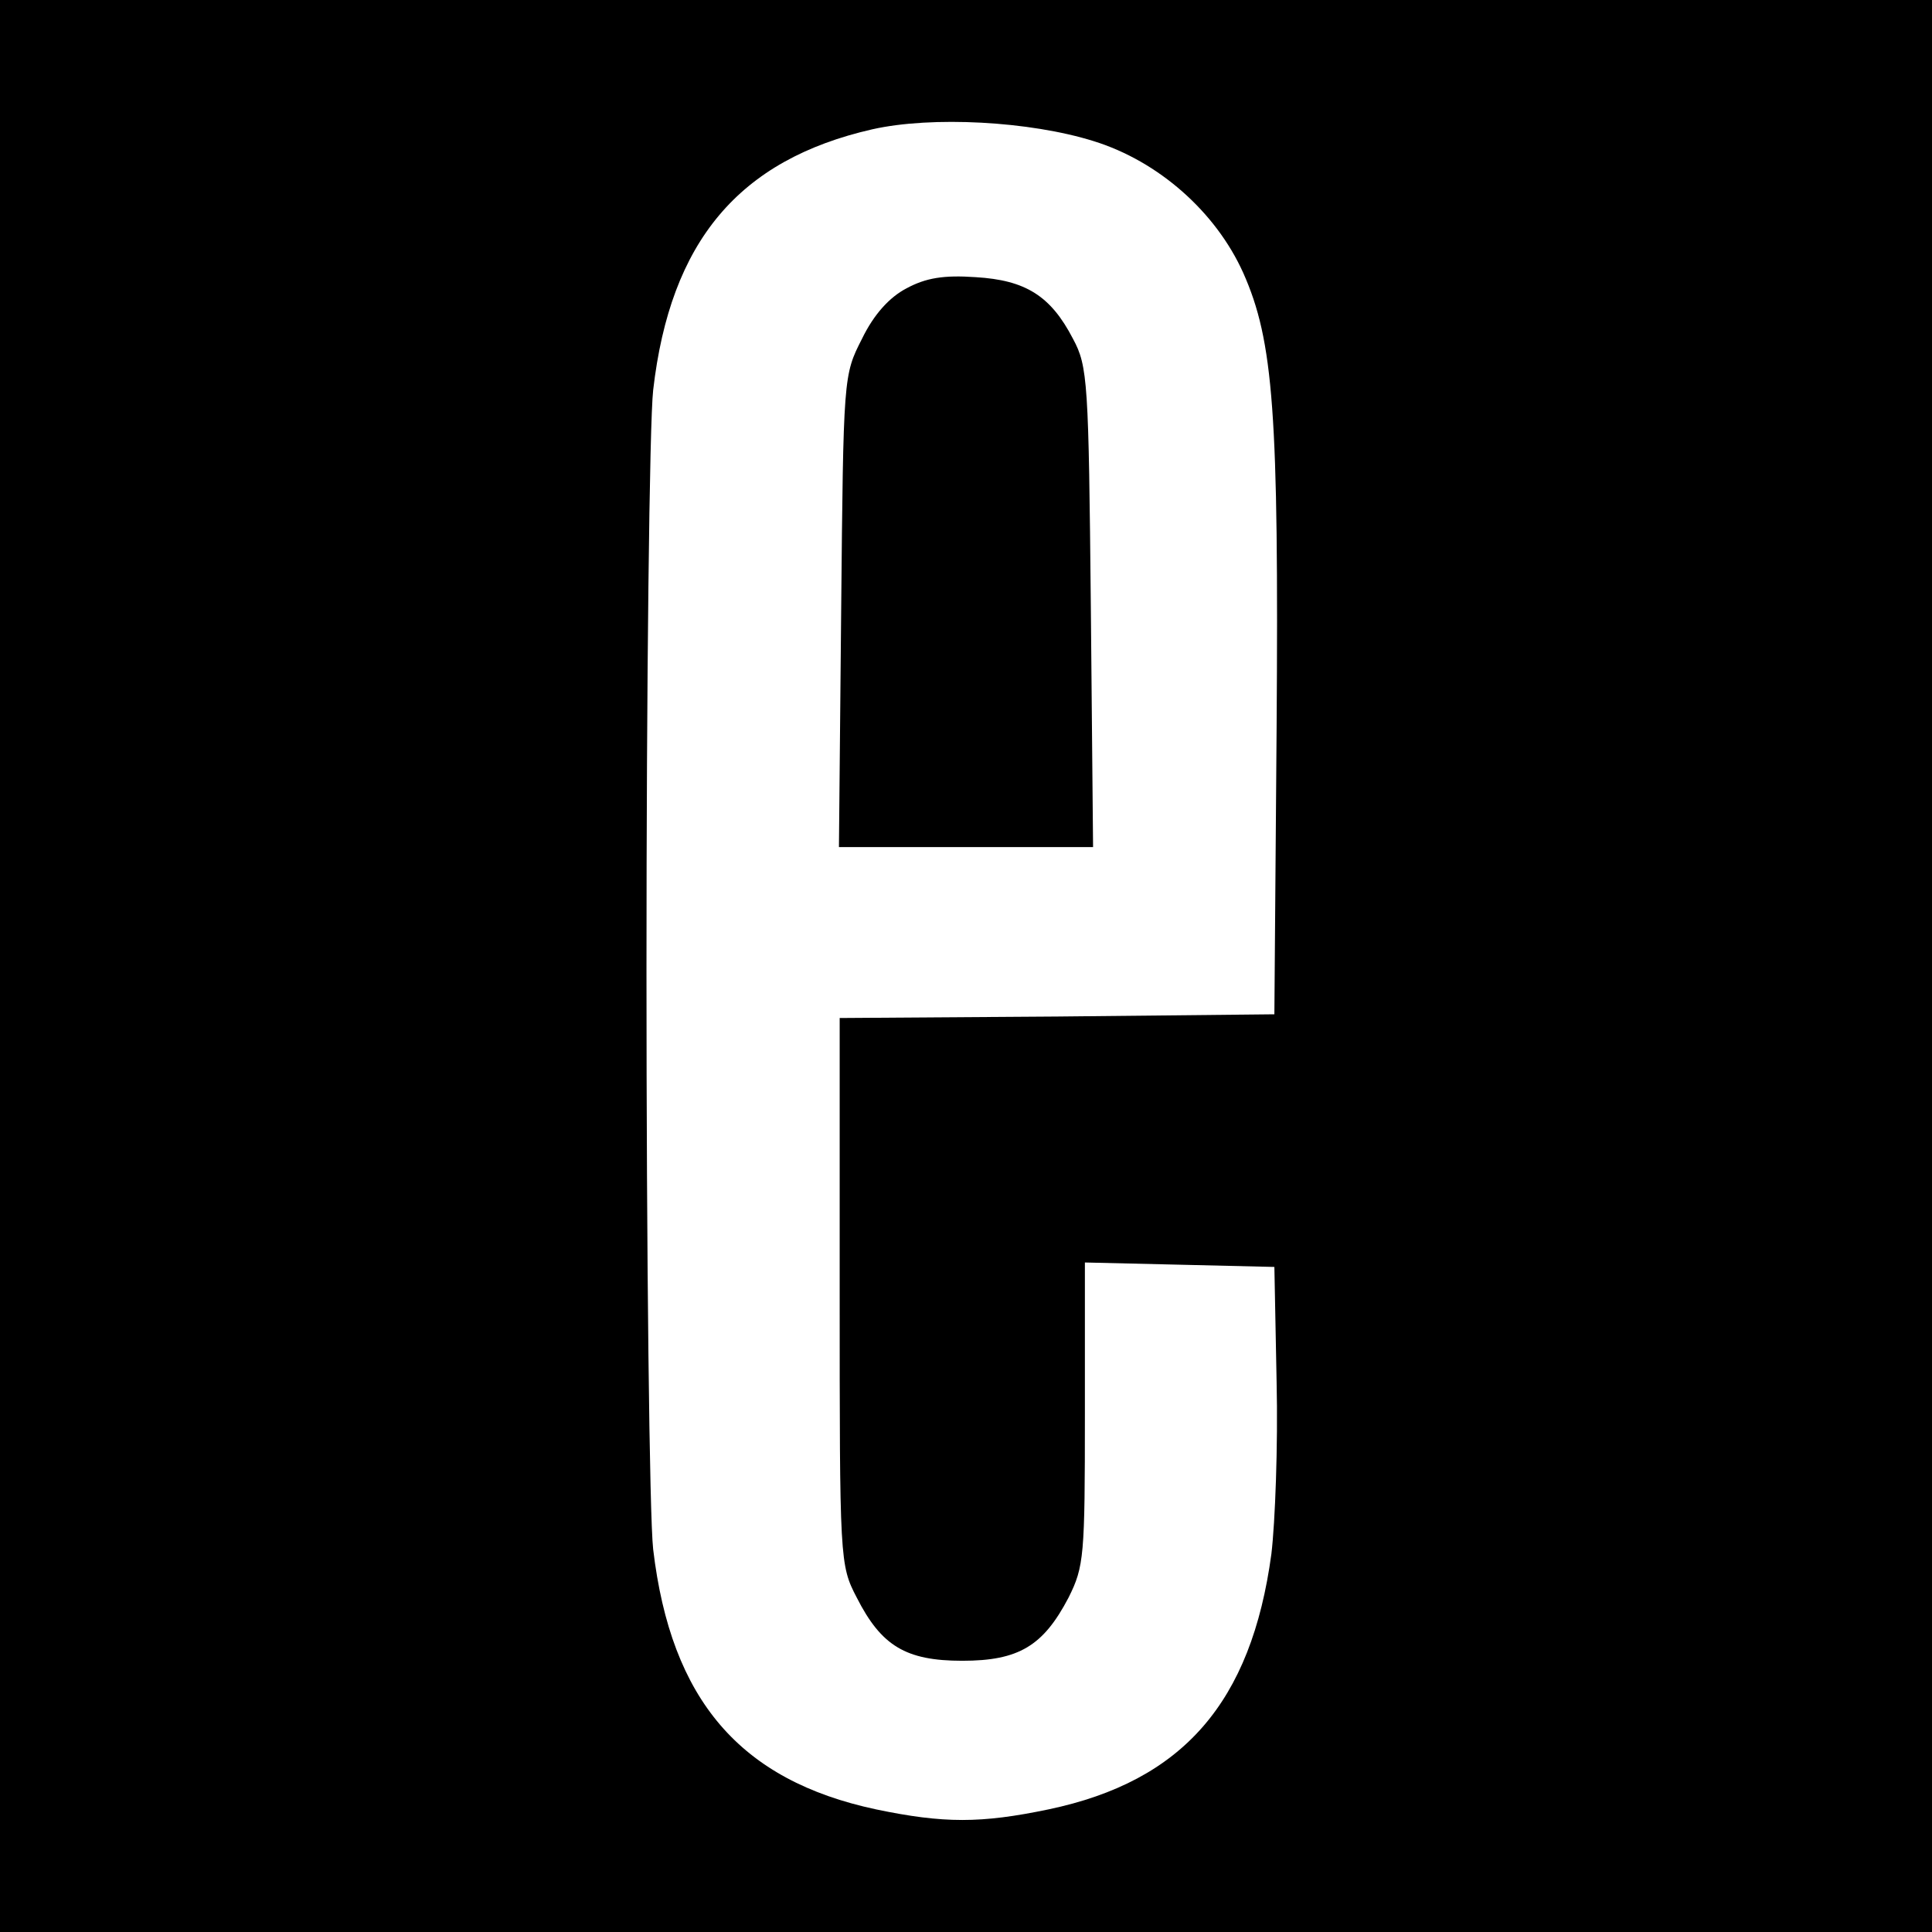 <?xml version="1.0" standalone="no"?>
<!DOCTYPE svg PUBLIC "-//W3C//DTD SVG 20010904//EN"
 "http://www.w3.org/TR/2001/REC-SVG-20010904/DTD/svg10.dtd">
<svg version="1.0" xmlns="http://www.w3.org/2000/svg"
 width="260pt" height="260pt" viewBox="0 0 260 260"
 preserveAspectRatio="xMidYMid meet">
<g transform="translate(0,260) scale(0.1,-0.1)"
fill="#000000" stroke="none">
<path d="M0 1300 l0 -1300 1300 0 1300 0 0 1300 0 1300 -1300 0 -1300 0 0
-1300z m1472 1110 c87 -27 164 -95 201 -177 41 -92 48 -189 45 -613 l-3 -385
-292 -3 -293 -2 0 -368 c0 -362 0 -368 23 -412 33 -65 66 -85 142 -85 76 0
109 20 143 85 21 42 22 56 22 247 l0 204 128 -3 127 -3 3 -155 c2 -85 -2 -189
-7 -231 -27 -200 -119 -306 -300 -344 -91 -19 -141 -19 -232 0 -183 39 -276
147 -300 350 -5 44 -9 395 -9 780 0 385 4 736 9 780 23 200 115 310 295 351
80 18 212 11 298 -16z"/>
<path d="M1220 2212 c-23 -12 -44 -35 -60 -68 -25 -49 -25 -50 -28 -366 l-3
-318 171 0 171 0 -3 323 c-3 303 -4 324 -24 361 -30 58 -64 79 -131 83 -43 3
-67 -1 -93 -15z"/>
</g>
</svg>
